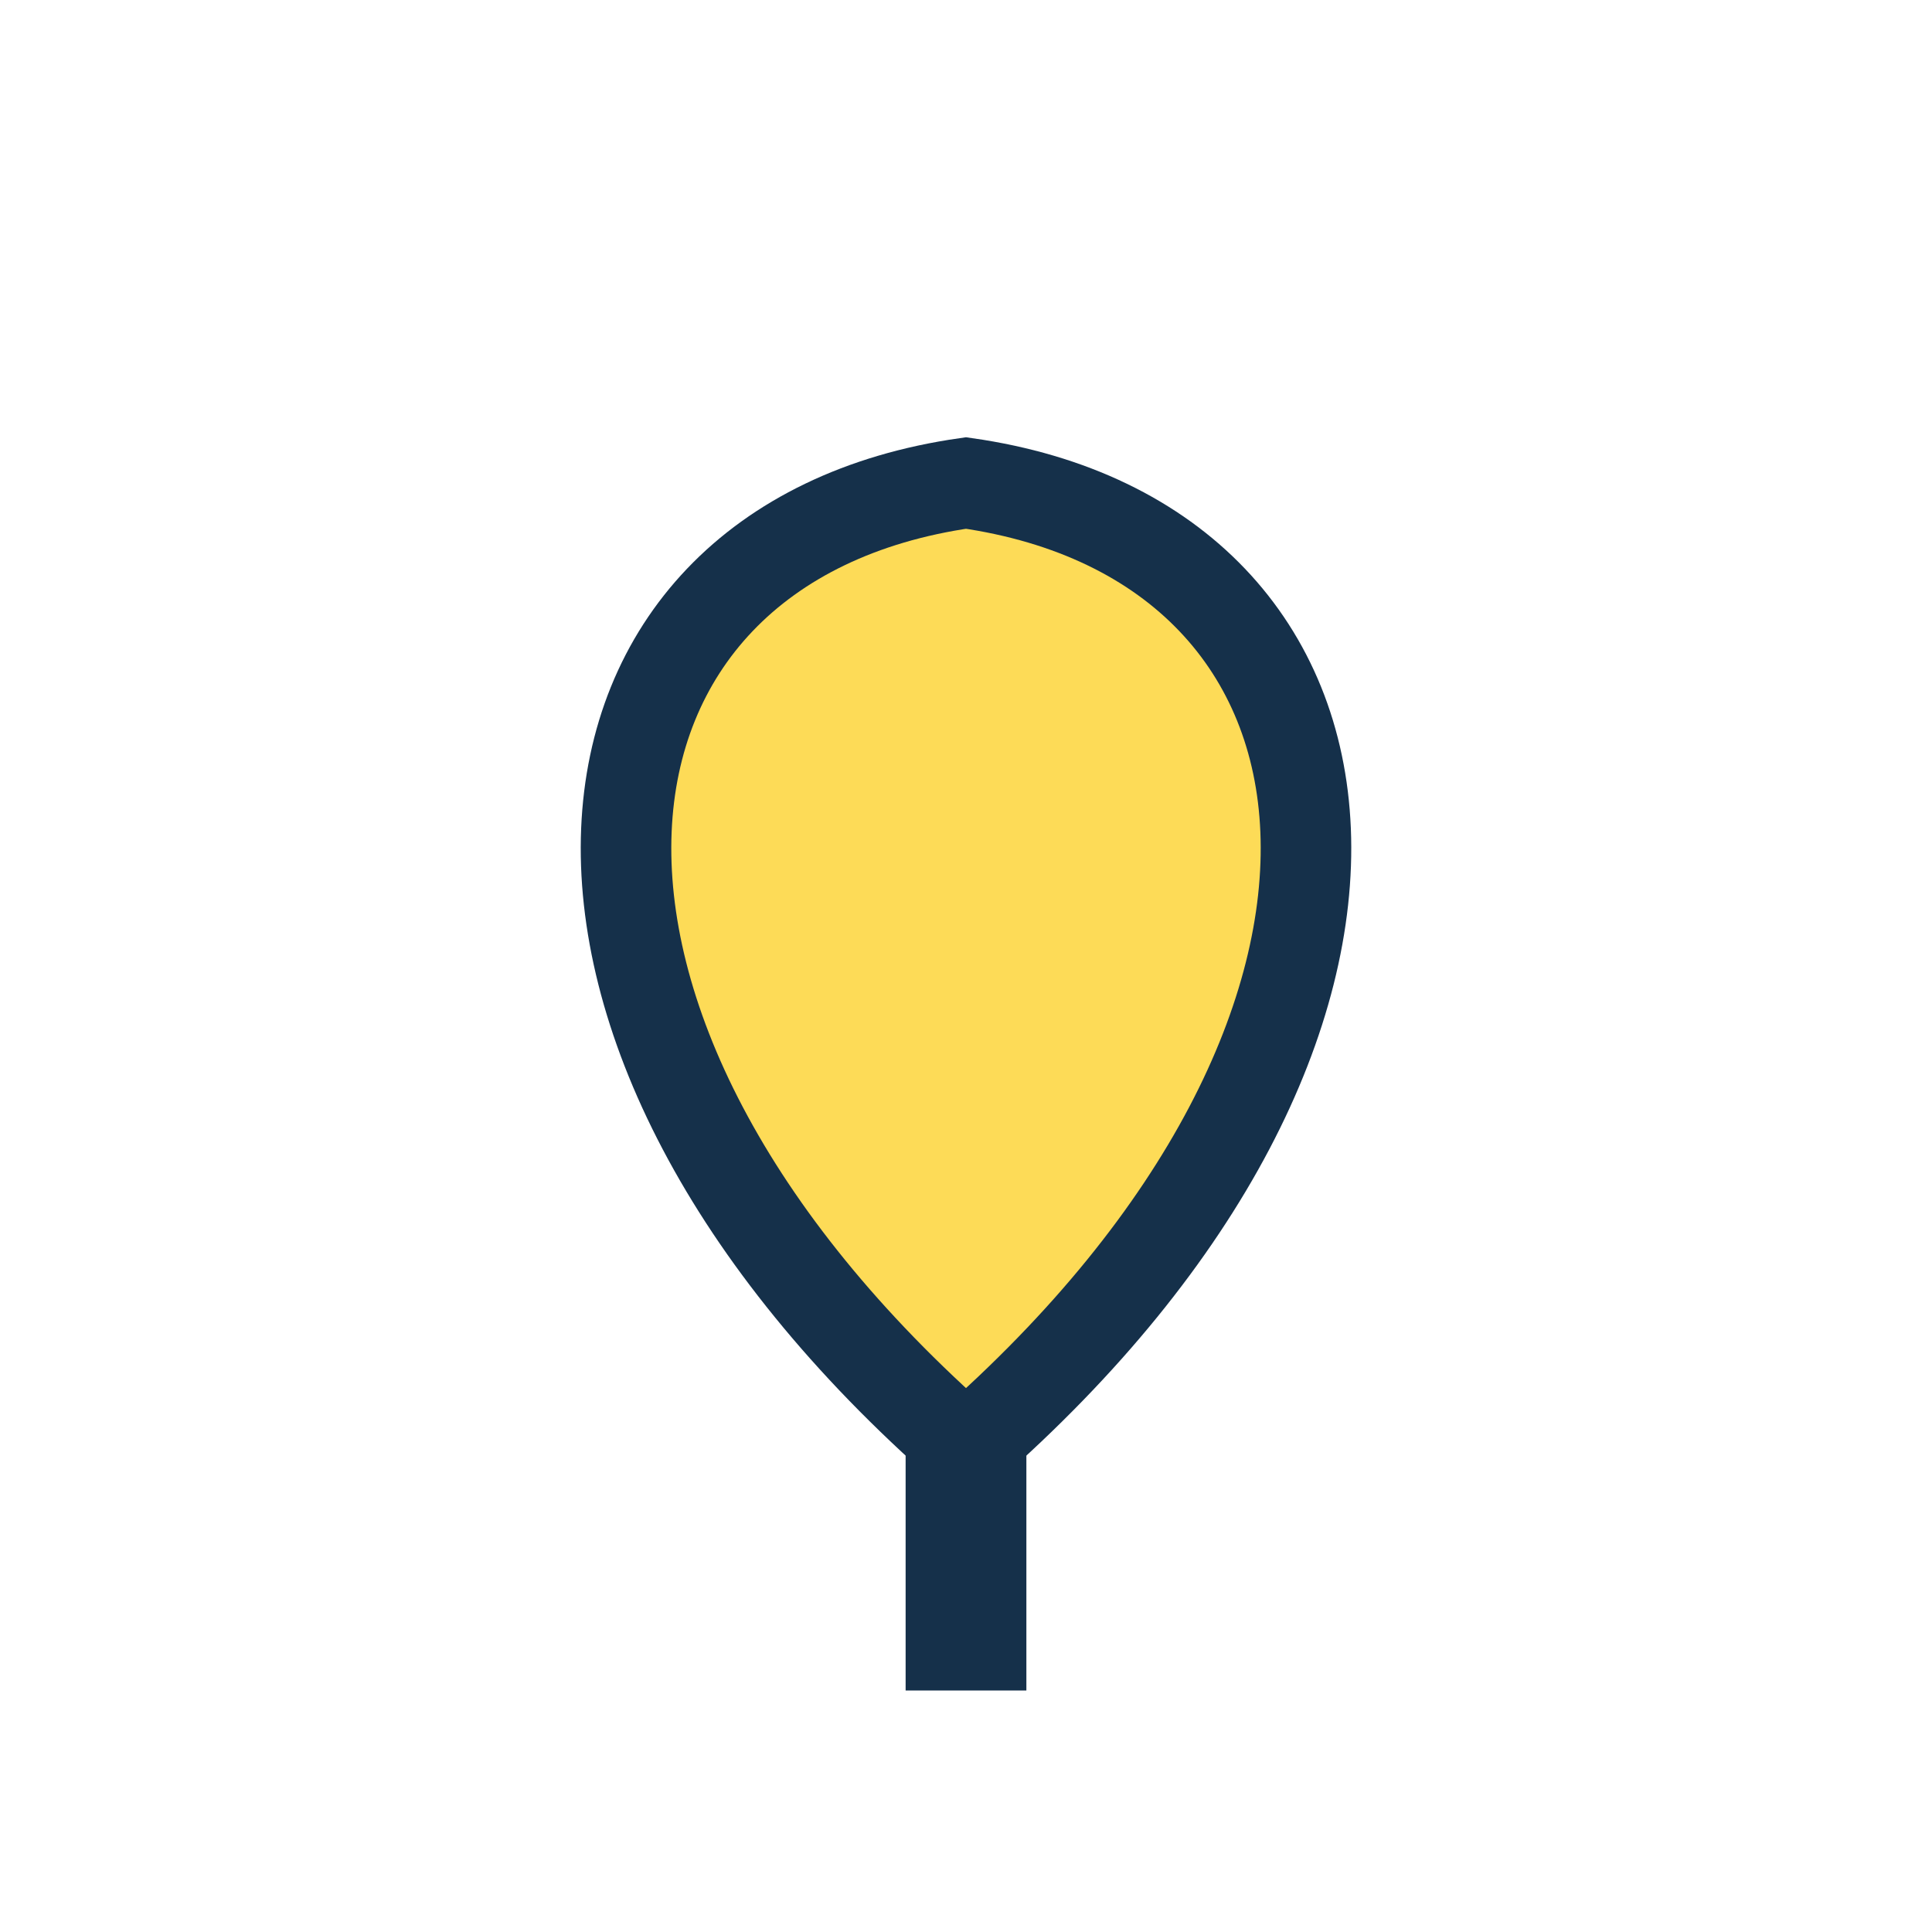 <?xml version="1.0" encoding="UTF-8"?>
<svg xmlns="http://www.w3.org/2000/svg" width="32" height="32" viewBox="0 0 32 32"><path d="M16 24c8-7 7-15 0-16-7 1-8 9 0 16z" fill="#FDDB57" stroke="#15304A" stroke-width="1.5"/><line x1="16" y1="24" x2="16" y2="28" stroke="#15304A" stroke-width="2"/></svg>